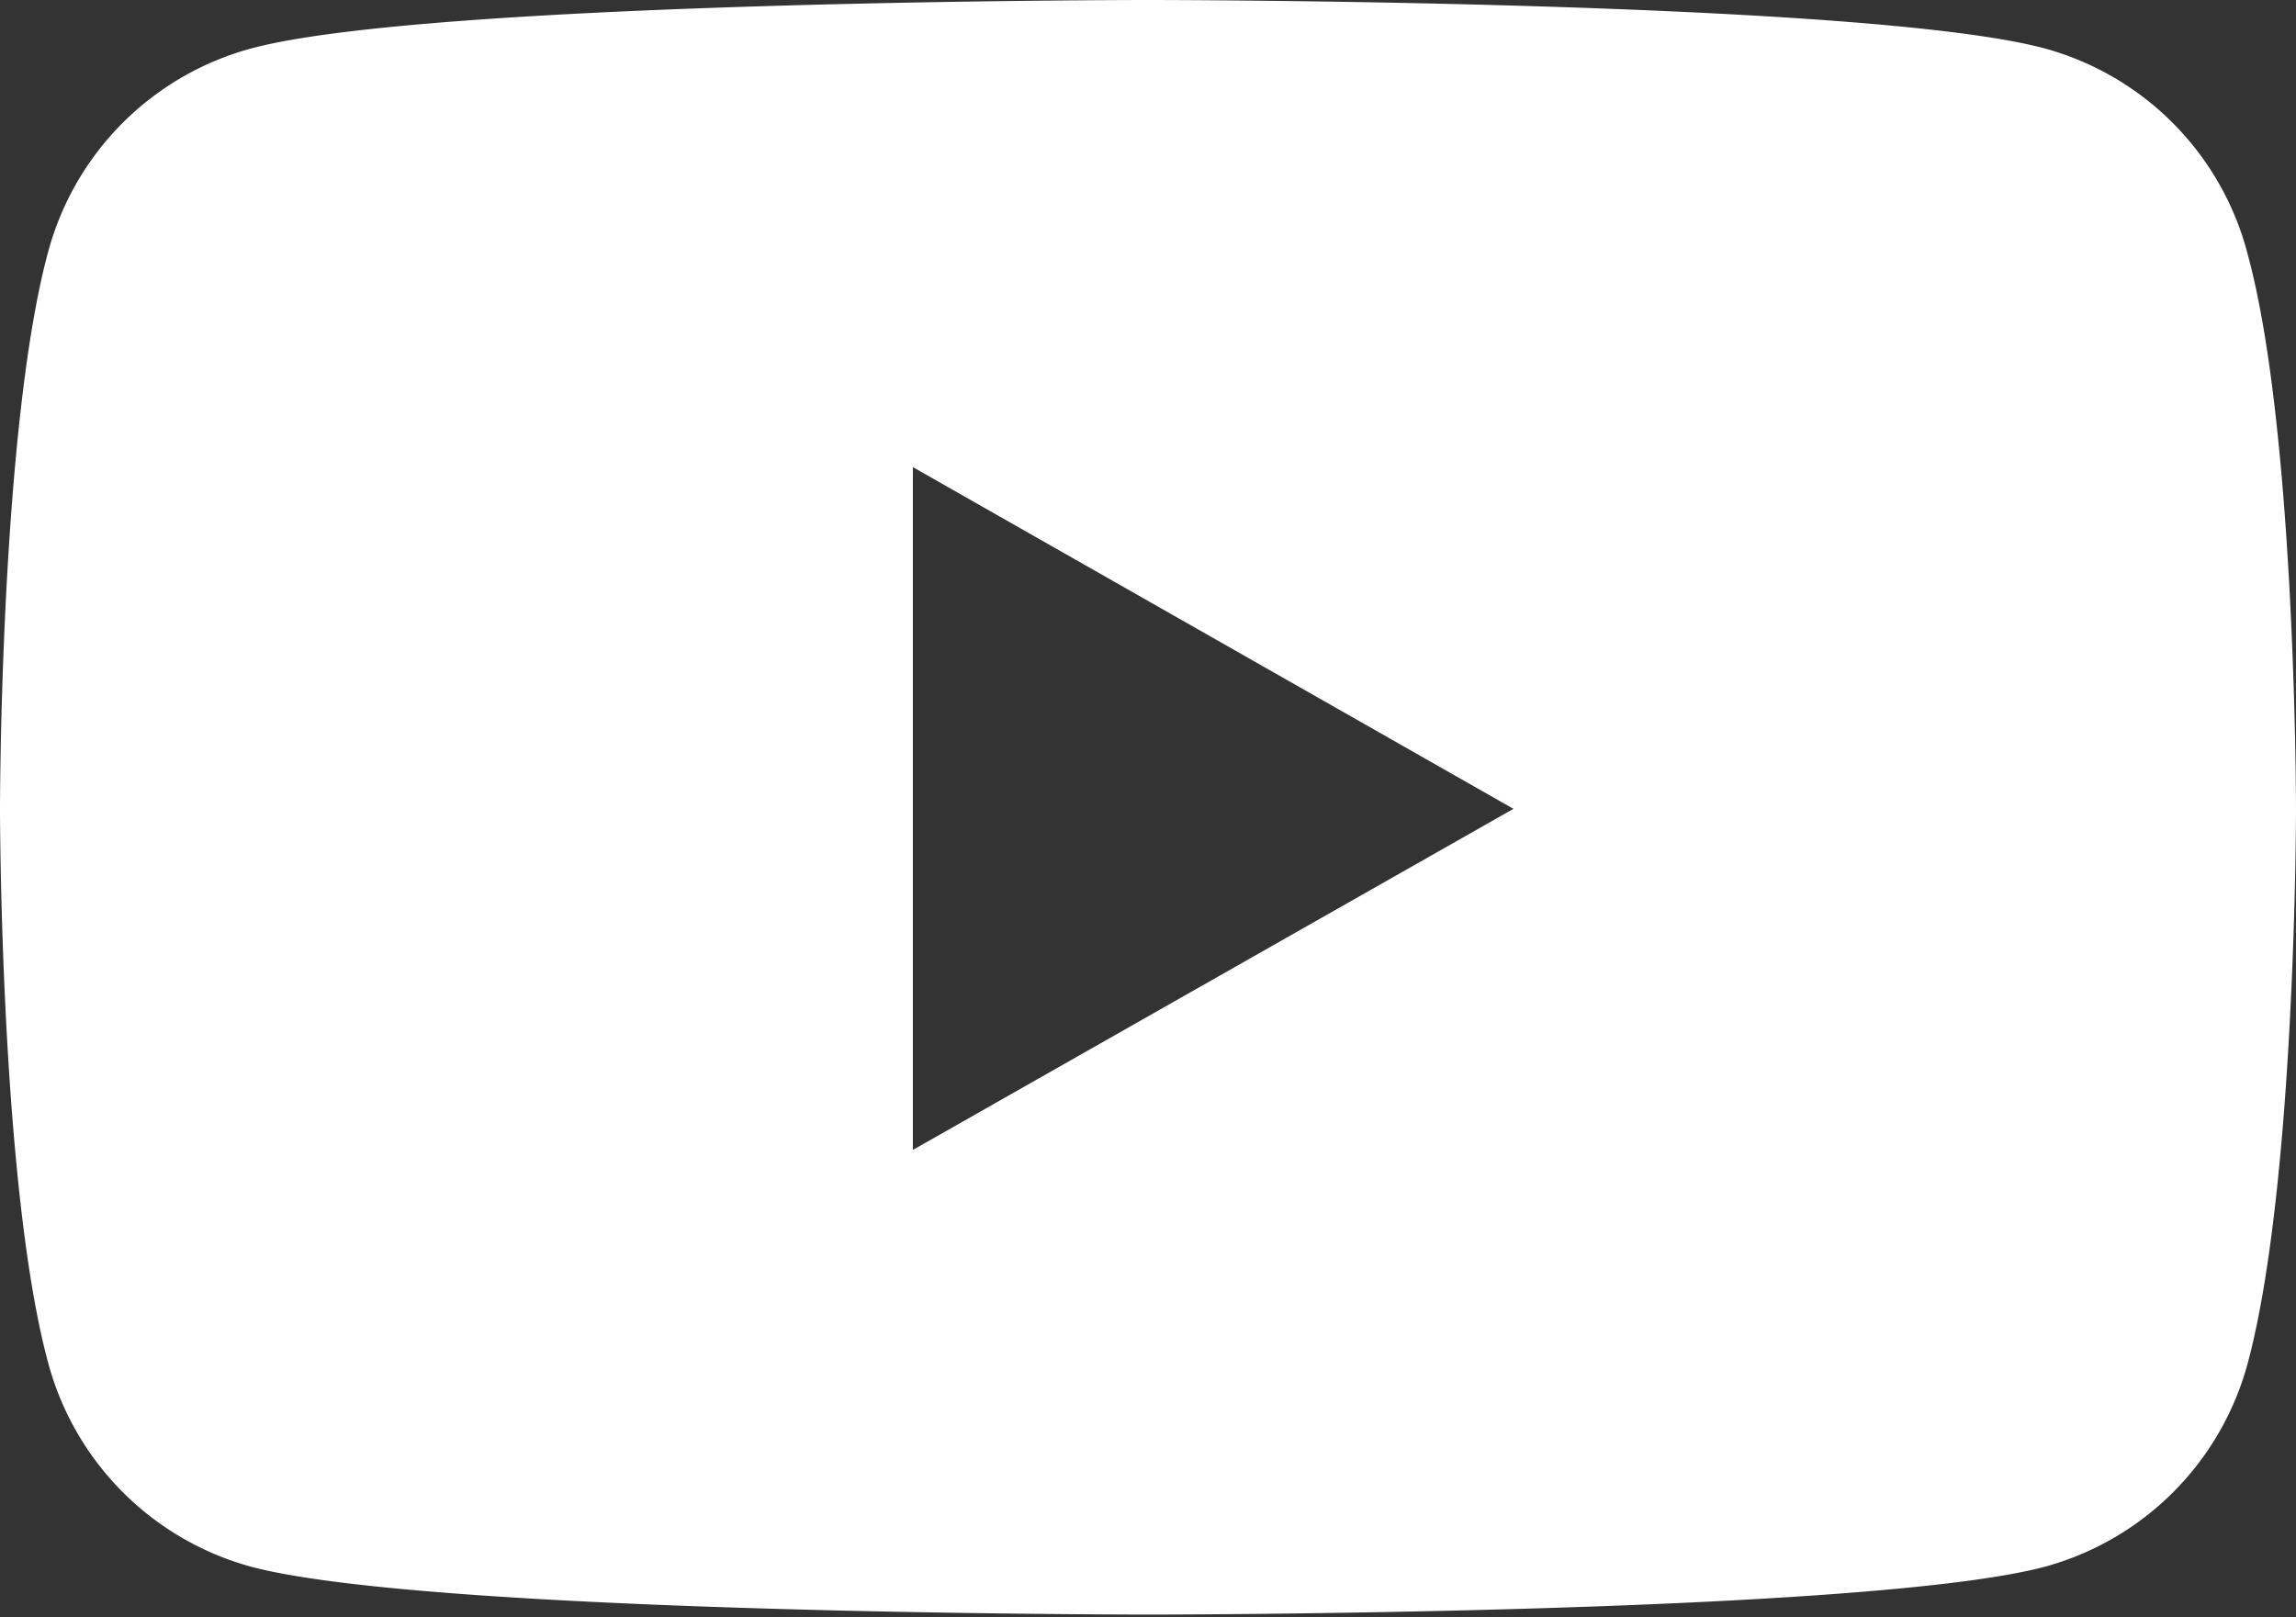 <svg xmlns="http://www.w3.org/2000/svg" viewBox="0 0 37.35 26.31"><rect x="0" y="0" width="37.35" height="26.31" fill="#333333" stroke="none"/><defs><style>.cls-1{fill:#fff;}</style></defs><title>youtube</title><g id="Camada_2" data-name="Camada 2"><g id="Camada_1-2" data-name="Camada 1"><path class="cls-1" d="M24.62,13.16l-9.77,5.55V7.6Zm12.73,0s0-6.12-.78-9A4.69,4.69,0,0,0,33.27.79C30.35,0,18.68,0,18.68,0S7,0,4.08.79A4.69,4.69,0,0,0,.78,4.11C0,7,0,13.16,0,13.16s0,6.11.78,9a4.7,4.7,0,0,0,3.3,3.33c2.91.78,14.6.78,14.6.78s11.67,0,14.59-.78a4.7,4.7,0,0,0,3.3-3.33c.78-2.93.78-9,.78-9"/></g></g></svg>